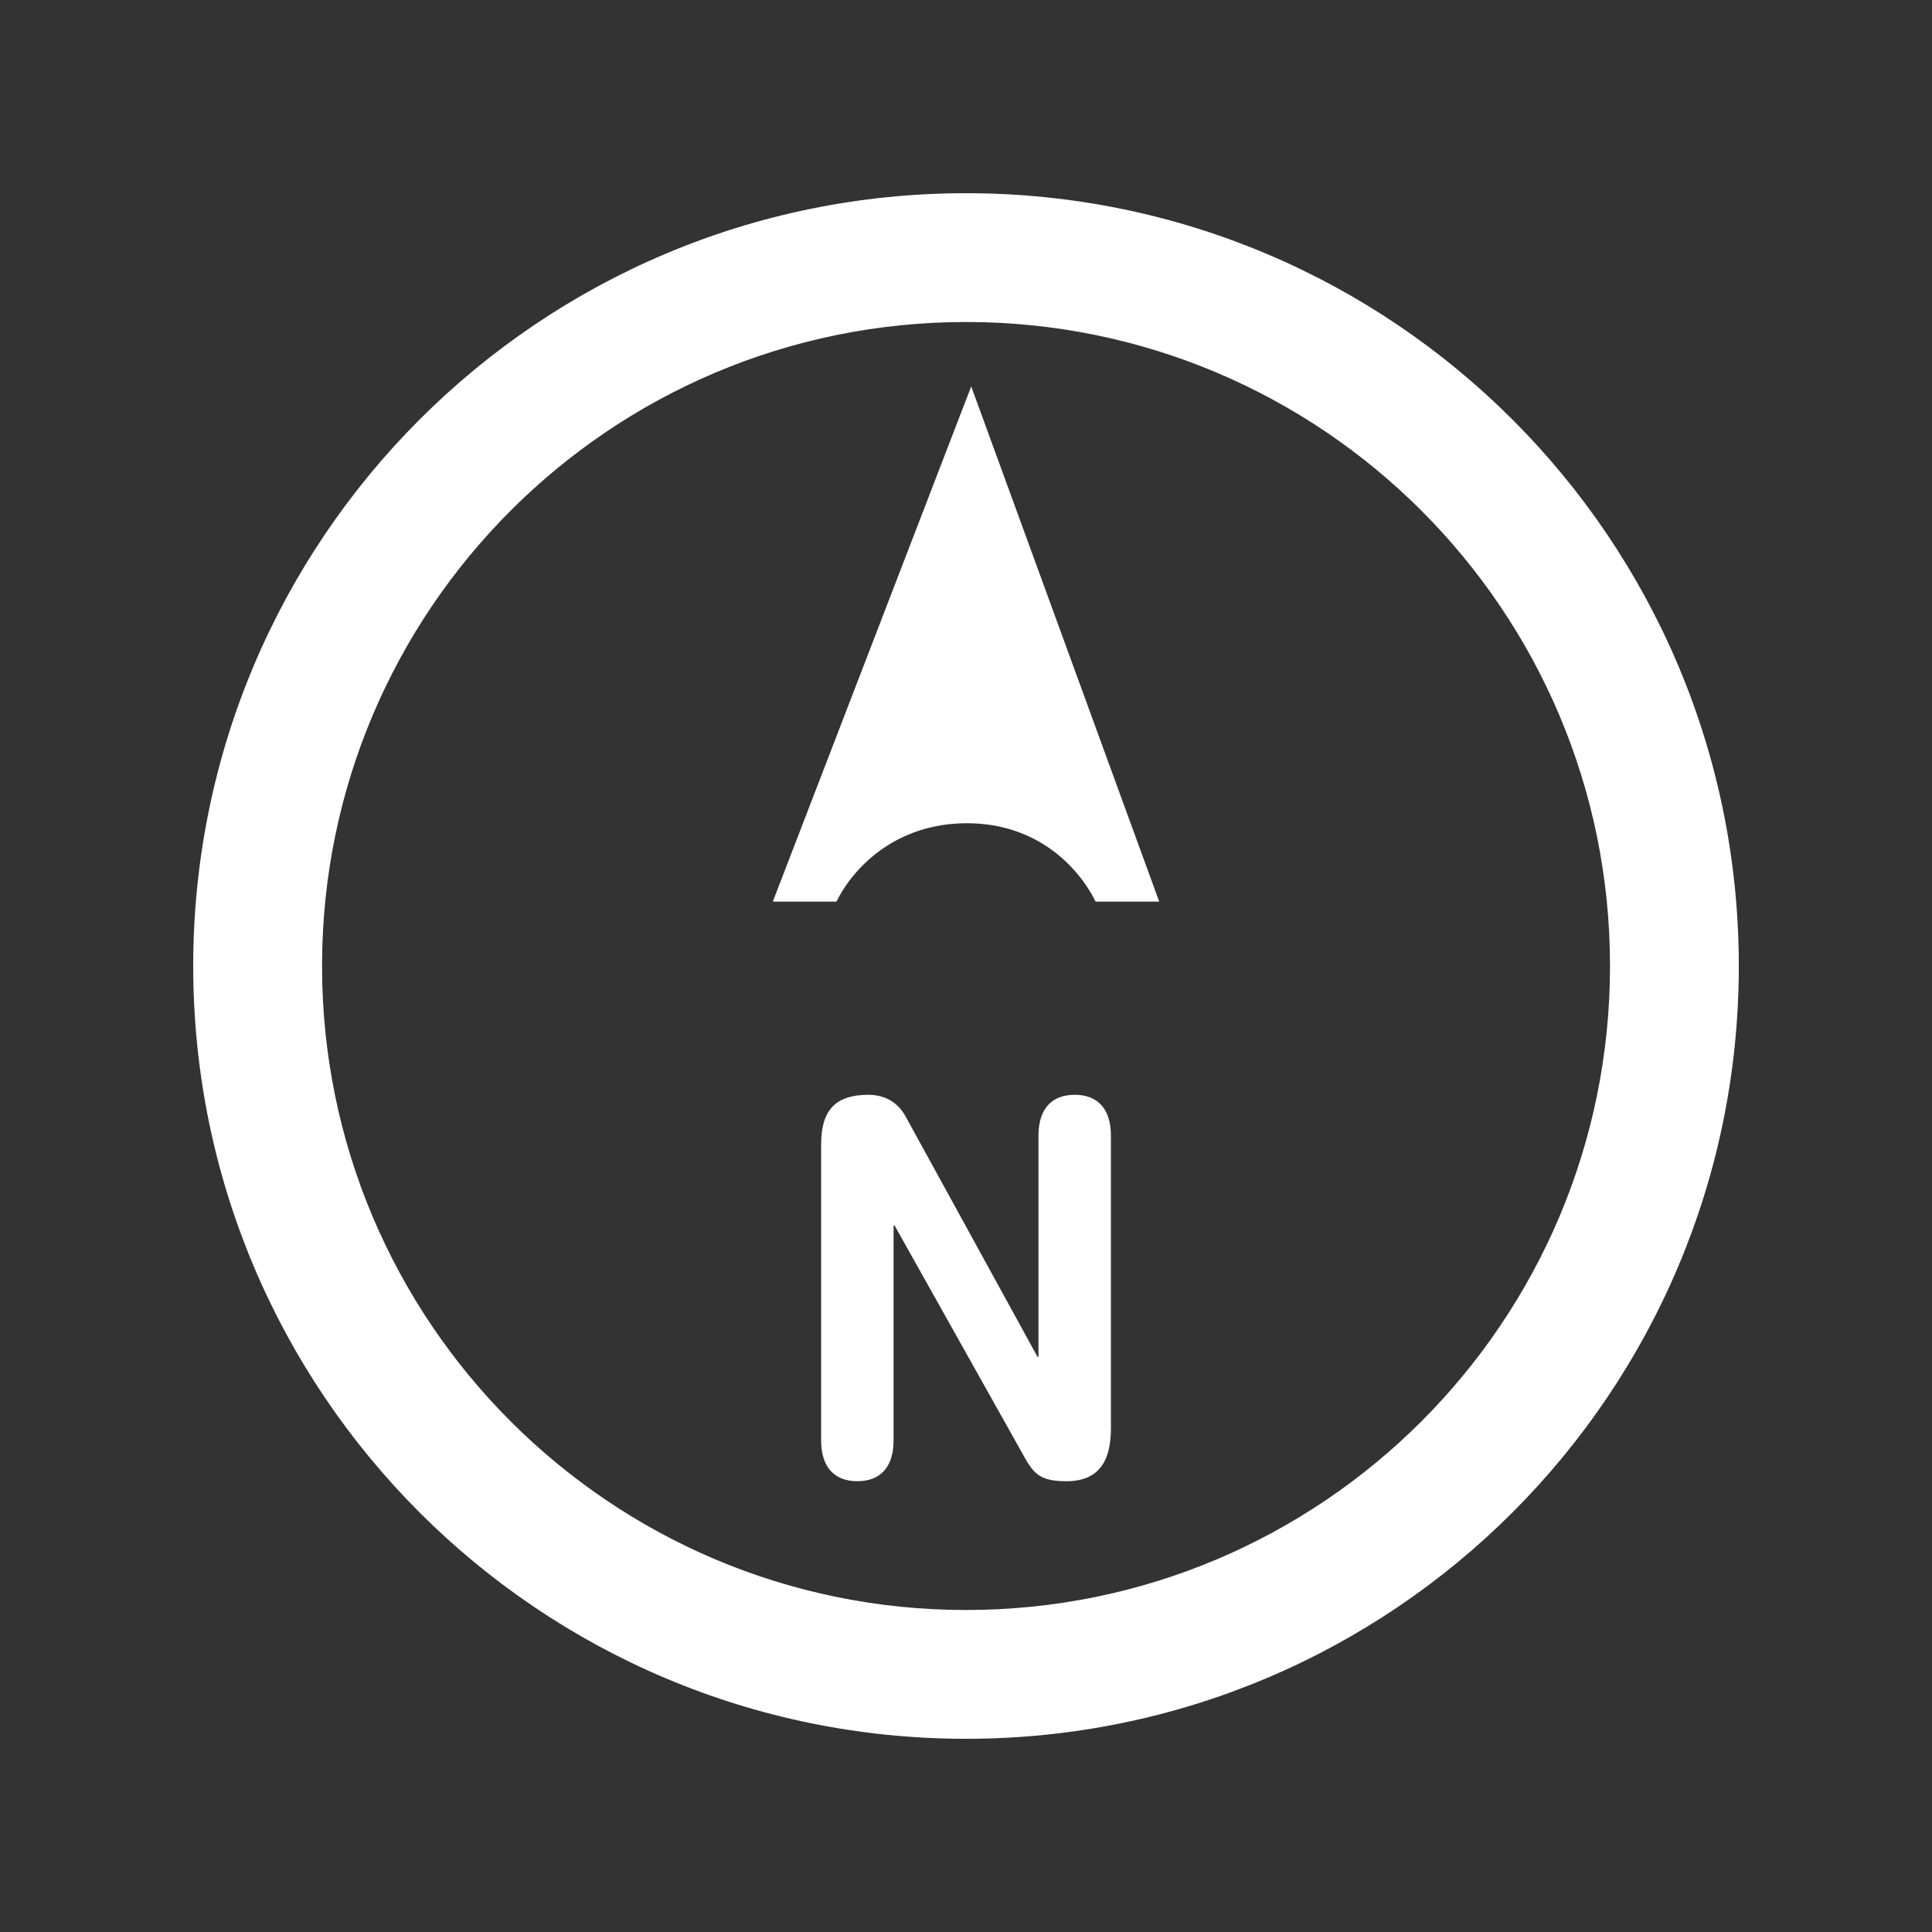 <?xml version="1.0" encoding="utf-8"?>
<!-- Generator: Adobe Illustrator 16.0.0, SVG Export Plug-In . SVG Version: 6.00 Build 0)  -->
<!DOCTYPE svg PUBLIC "-//W3C//DTD SVG 1.1//EN" "http://www.w3.org/Graphics/SVG/1.1/DTD/svg11.dtd">
<svg version="1.1" id="Calque_1" xmlns="http://www.w3.org/2000/svg" xmlns:xlink="http://www.w3.org/1999/xlink" x="0px" y="0px"
	 width="170.078px" height="170.078px" viewBox="-420.5 297.5 170.078 170.078"
	 enable-background="new -420.5 297.5 170.078 170.078" xml:space="preserve">
<rect x="-420.5" y="297.5" width="170.078" height="170.078" fill="#333333" stroke="none"/>
<g>
	<path fill="#FFFFFF" d="M-325.893,393.877c-1.978,0-3.188,1.186-3.188,3.602v19.471h-0.081l-11.585-21.111
		c-0.727-1.368-1.938-1.961-3.311-1.961c-2.825,0-4.157,1.276-4.157,4.377v26.036c0,2.417,1.211,3.603,3.189,3.603
		s3.189-1.186,3.189-3.603v-18.923h0.081l11.504,20.519c0.848,1.505,1.534,2.007,3.633,2.007c2.786,0,3.916-1.688,3.916-4.651
		v-25.763C-322.704,395.063-323.915,393.877-325.893,393.877z"/>
	<path fill="#FFFFFF" d="M-335.46,314.508c-37.572,0-68.031,30.459-68.031,68.033c0,37.572,30.459,68.029,68.031,68.029
		c37.573,0,68.031-30.457,68.031-68.029C-267.429,344.967-297.887,314.508-335.46,314.508z M-335.459,439.232
		c-31.31,0-56.691-25.383-56.691-56.691c0-31.313,25.381-56.695,56.691-56.695c31.311,0,56.692,25.383,56.692,56.695
		C-278.767,413.85-304.149,439.232-335.459,439.232z"/>
	<path fill="#FFFFFF" d="M-352.468,376.87h5.599c1.56-3.127,5.326-6.898,11.492-6.898c6.165,0,9.796,3.827,11.328,6.898h5.597
		l-16.55-45.354L-352.468,376.87z"/>
</g>
</svg>
